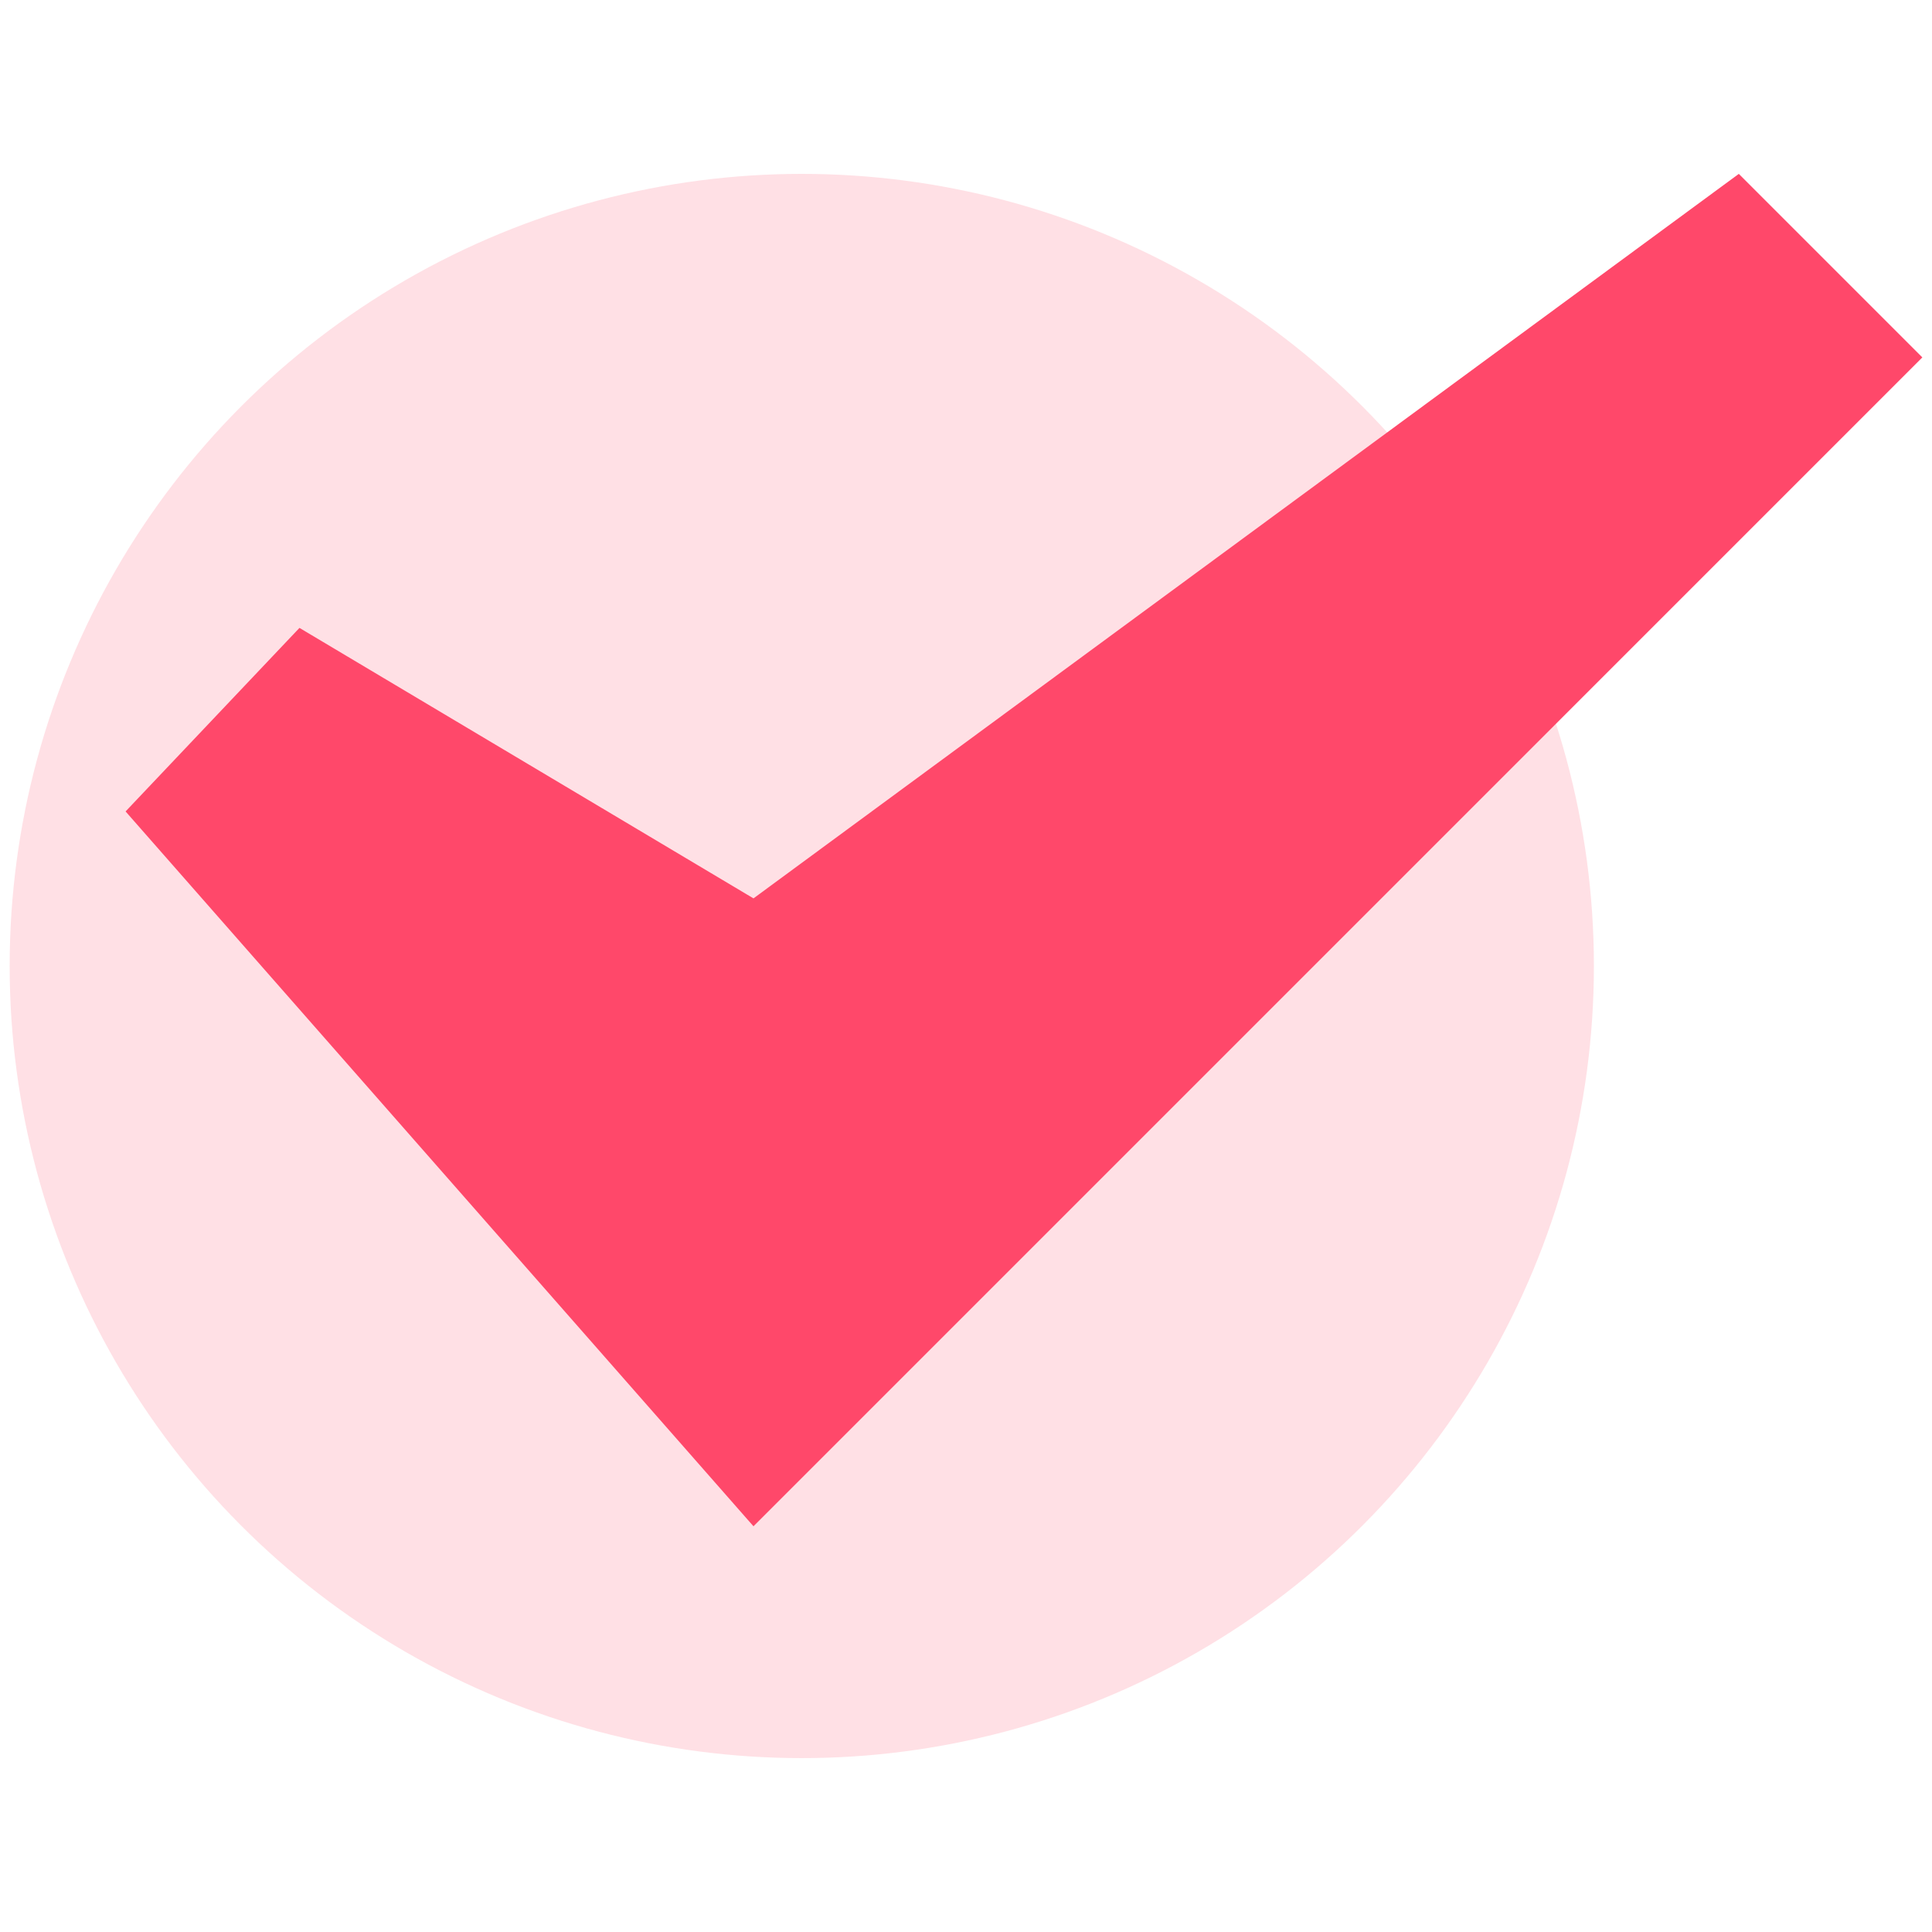 <?xml version="1.0" encoding="utf-8"?>
<svg version="1.1" id="tick_2_" xmlns="http://www.w3.org/2000/svg" xmlns:xlink="http://www.w3.org/1999/xlink" x="0px" y="0px"
	 viewBox="0 0 20 20" style="enable-background:new 0 0 20 20;" xml:space="preserve">
<style type="text/css">
	.st0{fill-rule:evenodd;clip-rule:evenodd;fill:#FFD8DE;fill-opacity:0.782;}
	.st1{fill:#FF486A;}
</style>
<g id="round-tick">
	<g id="tick">
		<circle id="Oval" class="st0" cx="8.3" cy="10" r="8.2"/>
		<polygon id="Path" class="st1" points="7.8,9.3 3.1,6.5 1.3,8.4 7.8,15.8 19.9,3.7 18,1.8 		"/>
	</g>
</g>
</svg>
